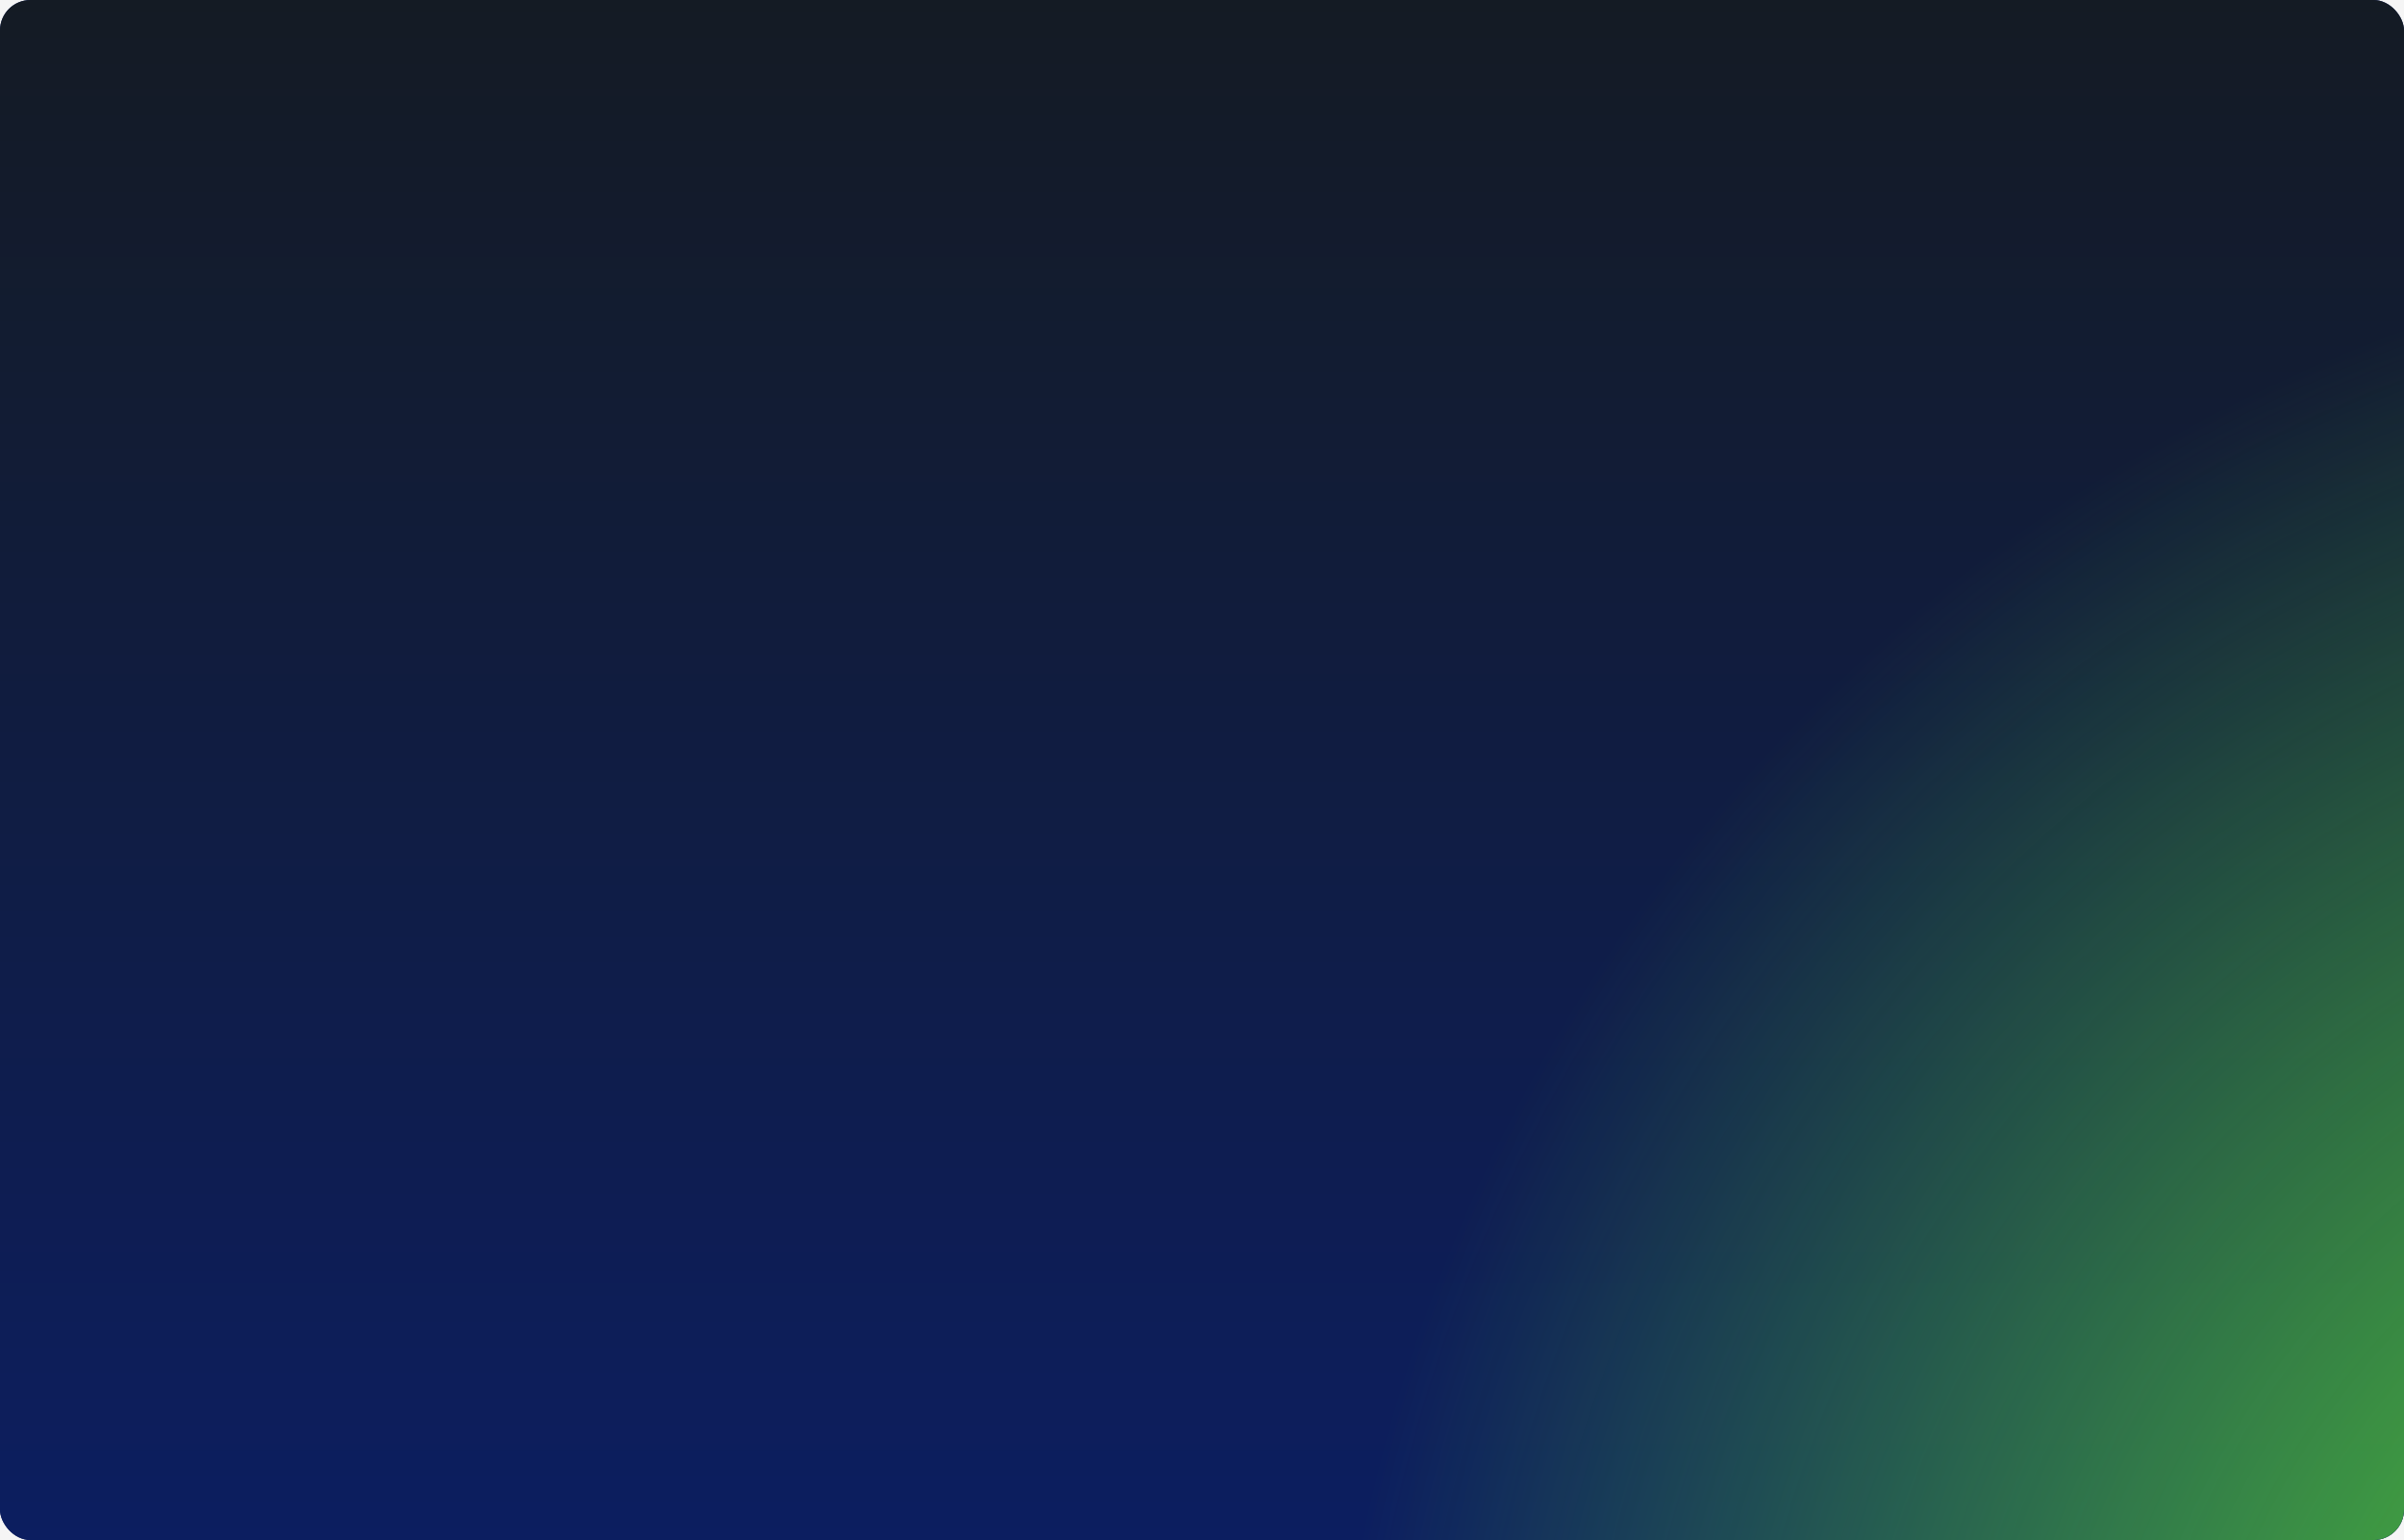 <svg width="632" height="405" viewBox="0 0 632 405" fill="none" xmlns="http://www.w3.org/2000/svg">
<rect width="632" height="405" fill="#F5F5F5"/>
<rect width="632" height="405" rx="8" fill="#0C1E60"/>
<rect width="632" height="405" rx="8" fill="url(#paint0_linear_0_1)"/>
<rect width="632" height="405" rx="8" fill="url(#paint1_radial_0_1)"/>
<defs>
<linearGradient id="paint0_linear_0_1" x1="316" y1="0" x2="316" y2="405" gradientUnits="userSpaceOnUse">
<stop stop-color="#141B24"/>
<stop offset="1" stop-color="#0C1E60"/>
</linearGradient>
<radialGradient id="paint1_radial_0_1" cx="0" cy="0" r="1" gradientUnits="userSpaceOnUse" gradientTransform="translate(790 486) scale(938.224 900.915)">
<stop stop-color="#61ED2F"/>
<stop offset="0.47" stop-color="#61ED2F" stop-opacity="0"/>
</radialGradient>
</defs>
</svg>
